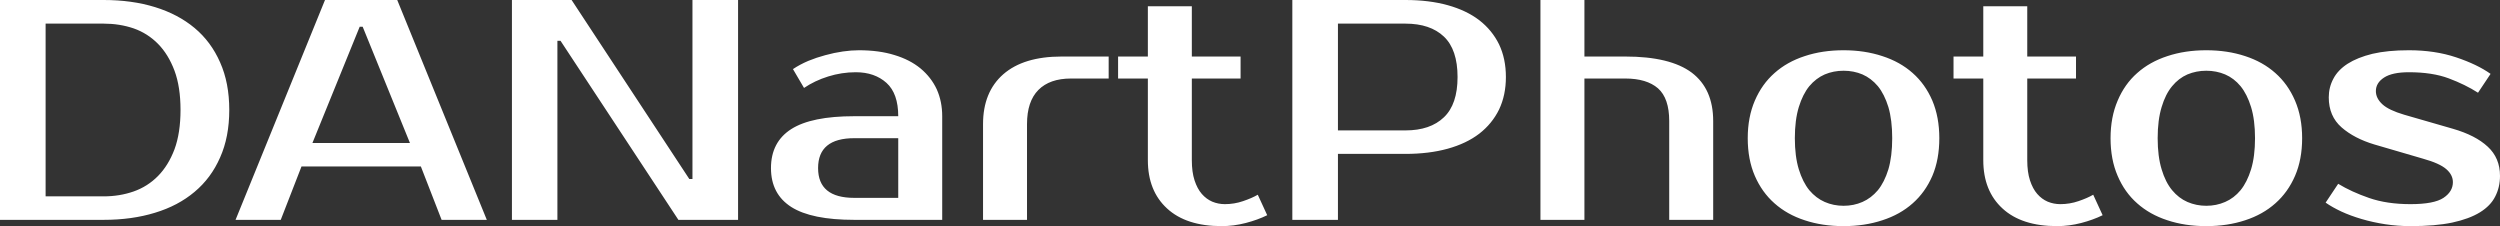 <svg fill="#ffffff" viewBox="0 0 183.08 16.56" height="100%" width="100%" xmlns="http://www.w3.org/2000/svg"><rect x="0" y="0" width="183.08" height="16.56" fill="#333333" stroke="none"/><path preserveAspectRatio="none" d="M0 0L7.59 0Q9.66 0 11.35 0.52Q13.04 1.04 14.25 2.05Q15.46 3.06 16.12 4.57Q16.79 6.07 16.79 8.05L16.79 8.05Q16.79 10.03 16.12 11.53Q15.46 13.04 14.25 14.05Q13.04 15.07 11.35 15.58Q9.66 16.10 7.59 16.10L7.59 16.10L0 16.10L0 0ZM7.59 1.73L3.34 1.73L3.34 14.38L7.59 14.38Q8.76 14.38 9.79 14.02Q10.81 13.66 11.57 12.89Q12.33 12.12 12.78 10.93Q13.22 9.73 13.22 8.05L13.22 8.05Q13.22 6.37 12.78 5.18Q12.33 3.98 11.57 3.21Q10.81 2.44 9.79 2.08Q8.76 1.73 7.59 1.73L7.59 1.73ZM26.34 1.96L22.88 10.47L30.02 10.47L26.56 1.96L26.34 1.96ZM23.80 0L29.09 0L35.65 16.10L32.34 16.10L30.82 12.19L22.08 12.19L20.56 16.10L17.25 16.10L23.80 0ZM50.71 0L54.05 0L54.05 16.10L49.68 16.10L41.05 2.99L40.82 2.99L40.82 16.10L37.49 16.10L37.49 0L41.86 0L50.48 13.11L50.71 13.11L50.71 0ZM59.91 12.31L59.91 12.31Q59.91 14.49 62.56 14.49L62.56 14.49L65.78 14.49L65.78 10.12L62.56 10.12Q59.91 10.12 59.91 12.31ZM62.56 8.51L65.78 8.51Q65.78 6.85 64.92 6.07Q64.05 5.29 62.67 5.29L62.67 5.29Q61.64 5.29 60.65 5.60Q59.66 5.91 58.88 6.44L58.88 6.44L58.07 5.06Q58.58 4.72 59.19 4.46Q59.80 4.21 60.44 4.04Q61.09 3.86 61.72 3.77Q62.35 3.68 62.90 3.68L62.90 3.68Q64.38 3.68 65.50 4.03Q66.63 4.37 67.41 5.01Q68.19 5.66 68.60 6.54Q69 7.43 69 8.51L69 8.51L69 16.10L62.56 16.10Q59.43 16.10 57.95 15.16Q56.46 14.21 56.46 12.31L56.46 12.31Q56.46 10.40 57.95 9.45Q59.43 8.51 62.56 8.51L62.56 8.51ZM81.19 4.14L81.19 5.75L78.43 5.75Q76.87 5.75 76.04 6.59Q75.21 7.43 75.21 9.09L75.21 9.09L75.21 16.10L71.99 16.10L71.99 9.09Q71.99 6.74 73.47 5.44Q74.96 4.14 77.74 4.14L77.74 4.14L81.19 4.14ZM84.06 11.73L84.06 5.75L81.88 5.75L81.88 4.14L84.06 4.14L84.06 0.46L87.28 0.46L87.28 4.14L90.85 4.14L90.85 5.75L87.28 5.75L87.28 11.73Q87.28 12.60 87.48 13.21Q87.68 13.82 88.01 14.20Q88.34 14.58 88.78 14.77Q89.22 14.95 89.70 14.95L89.70 14.95Q90.39 14.95 91.03 14.73Q91.68 14.51 92.11 14.26L92.11 14.26L92.80 15.76Q92.11 16.10 91.23 16.33Q90.34 16.56 89.47 16.56L89.47 16.56Q86.87 16.56 85.47 15.27Q84.06 13.98 84.06 11.73L84.06 11.73ZM94.64 0L102.92 0Q104.65 0 106.02 0.38Q107.39 0.76 108.33 1.48Q109.27 2.21 109.78 3.25Q110.28 4.30 110.28 5.64L110.28 5.64Q110.28 6.97 109.78 8.02Q109.27 9.06 108.33 9.79Q107.39 10.51 106.02 10.89Q104.65 11.27 102.92 11.27L102.92 11.27L97.98 11.27L97.98 16.10L94.64 16.10L94.64 0ZM102.92 1.73L97.98 1.73L97.98 9.55L102.92 9.55Q104.74 9.55 105.74 8.59Q106.74 7.64 106.74 5.64L106.74 5.64Q106.74 3.63 105.74 2.68Q104.74 1.73 102.92 1.73L102.92 1.73ZM125.46 8.86L125.46 16.10L122.24 16.10L122.24 8.86Q122.24 7.20 121.42 6.47Q120.59 5.75 119.02 5.75L119.02 5.75L116.03 5.75L116.03 16.10L112.81 16.10L112.81 0L116.03 0L116.03 4.14L119.02 4.14Q122.31 4.14 123.89 5.32Q125.46 6.51 125.46 8.86L125.46 8.86ZM135.01 15.07L135.01 15.07Q135.75 15.07 136.39 14.79Q137.03 14.51 137.52 13.93Q138.00 13.34 138.29 12.40Q138.57 11.45 138.57 10.12L138.57 10.12Q138.57 8.79 138.29 7.84Q138.00 6.90 137.52 6.31Q137.03 5.73 136.39 5.45Q135.75 5.18 135.01 5.18L135.01 5.18Q134.27 5.18 133.63 5.45Q132.99 5.73 132.50 6.31Q132.02 6.90 131.73 7.84Q131.44 8.79 131.44 10.12L131.44 10.12Q131.44 11.45 131.73 12.40Q132.02 13.34 132.50 13.93Q132.99 14.51 133.63 14.79Q134.27 15.07 135.01 15.07ZM135.01 3.68L135.01 3.68Q136.55 3.68 137.85 4.11Q139.15 4.53 140.07 5.35Q140.99 6.16 141.51 7.37Q142.02 8.58 142.02 10.12L142.02 10.12Q142.02 11.68 141.51 12.88Q140.99 14.08 140.07 14.89Q139.15 15.71 137.85 16.13Q136.55 16.56 135.01 16.56L135.01 16.56Q133.45 16.56 132.16 16.13Q130.87 15.71 129.95 14.89Q129.03 14.08 128.51 12.88Q127.99 11.68 127.99 10.12L127.99 10.12Q127.99 8.58 128.51 7.37Q129.03 6.16 129.95 5.35Q130.87 4.53 132.16 4.11Q133.45 3.68 135.01 3.68ZM145.24 11.73L145.24 5.75L143.06 5.75L143.06 4.14L145.24 4.14L145.24 0.46L148.46 0.46L148.46 4.14L152.03 4.14L152.03 5.75L148.46 5.75L148.46 11.73Q148.46 12.60 148.66 13.21Q148.86 13.82 149.19 14.20Q149.52 14.58 149.96 14.77Q150.40 14.95 150.88 14.95L150.88 14.95Q151.57 14.95 152.21 14.73Q152.86 14.51 153.29 14.26L153.29 14.26L153.98 15.76Q153.29 16.10 152.41 16.33Q151.52 16.56 150.65 16.56L150.65 16.56Q148.05 16.56 146.65 15.27Q145.24 13.98 145.24 11.73L145.24 11.73ZM161.57 15.07L161.57 15.07Q162.31 15.07 162.95 14.79Q163.60 14.51 164.08 13.93Q164.56 13.34 164.85 12.40Q165.14 11.45 165.14 10.12L165.14 10.12Q165.14 8.79 164.85 7.84Q164.56 6.90 164.08 6.31Q163.60 5.73 162.95 5.45Q162.31 5.18 161.57 5.18L161.57 5.18Q160.84 5.18 160.19 5.45Q159.55 5.73 159.07 6.31Q158.58 6.90 158.30 7.84Q158.01 8.79 158.01 10.12L158.01 10.12Q158.01 11.45 158.30 12.40Q158.58 13.34 159.07 13.93Q159.55 14.51 160.19 14.79Q160.84 15.07 161.57 15.07ZM161.57 3.68L161.57 3.68Q163.12 3.68 164.42 4.11Q165.71 4.53 166.63 5.35Q167.55 6.16 168.07 7.37Q168.59 8.58 168.59 10.12L168.59 10.12Q168.59 11.68 168.07 12.88Q167.55 14.08 166.63 14.89Q165.71 15.71 164.42 16.13Q163.12 16.56 161.57 16.56L161.57 16.56Q160.01 16.56 158.72 16.13Q157.43 15.71 156.51 14.89Q155.59 14.08 155.08 12.88Q154.56 11.68 154.56 10.12L154.56 10.12Q154.56 8.58 155.08 7.37Q155.59 6.16 156.51 5.35Q157.43 4.53 158.72 4.11Q160.01 3.68 161.57 3.68ZM173.99 6.67L173.99 6.67Q173.99 7.20 174.47 7.64Q174.94 8.07 176.06 8.40L176.06 8.40L179.63 9.43Q181.29 9.91 182.18 10.74Q183.08 11.57 183.08 12.88L183.08 12.88Q183.08 13.71 182.73 14.39Q182.39 15.07 181.61 15.55Q180.83 16.03 179.58 16.30Q178.34 16.56 176.52 16.56L176.52 16.56Q175.58 16.56 174.67 16.42Q173.76 16.28 172.95 16.04Q172.13 15.80 171.46 15.49Q170.80 15.18 170.31 14.84L170.31 14.84L171.23 13.46Q172.20 14.05 173.50 14.50Q174.80 14.95 176.52 14.95L176.52 14.95Q178.25 14.95 178.94 14.49Q179.63 14.03 179.63 13.34L179.63 13.34Q179.63 12.81 179.15 12.39Q178.66 11.96 177.44 11.62L177.44 11.62L173.88 10.58Q172.41 10.14 171.48 9.33Q170.54 8.51 170.54 7.13L170.54 7.13Q170.54 6.39 170.88 5.76Q171.21 5.13 171.92 4.67Q172.64 4.21 173.74 3.94Q174.85 3.68 176.41 3.68L176.41 3.68Q178.32 3.68 179.87 4.20Q181.42 4.72 182.39 5.41L182.39 5.41L181.47 6.79Q180.53 6.19 179.33 5.74Q178.13 5.29 176.41 5.29L176.41 5.29Q175.19 5.29 174.59 5.68Q173.99 6.07 173.99 6.67Z"></path></svg>